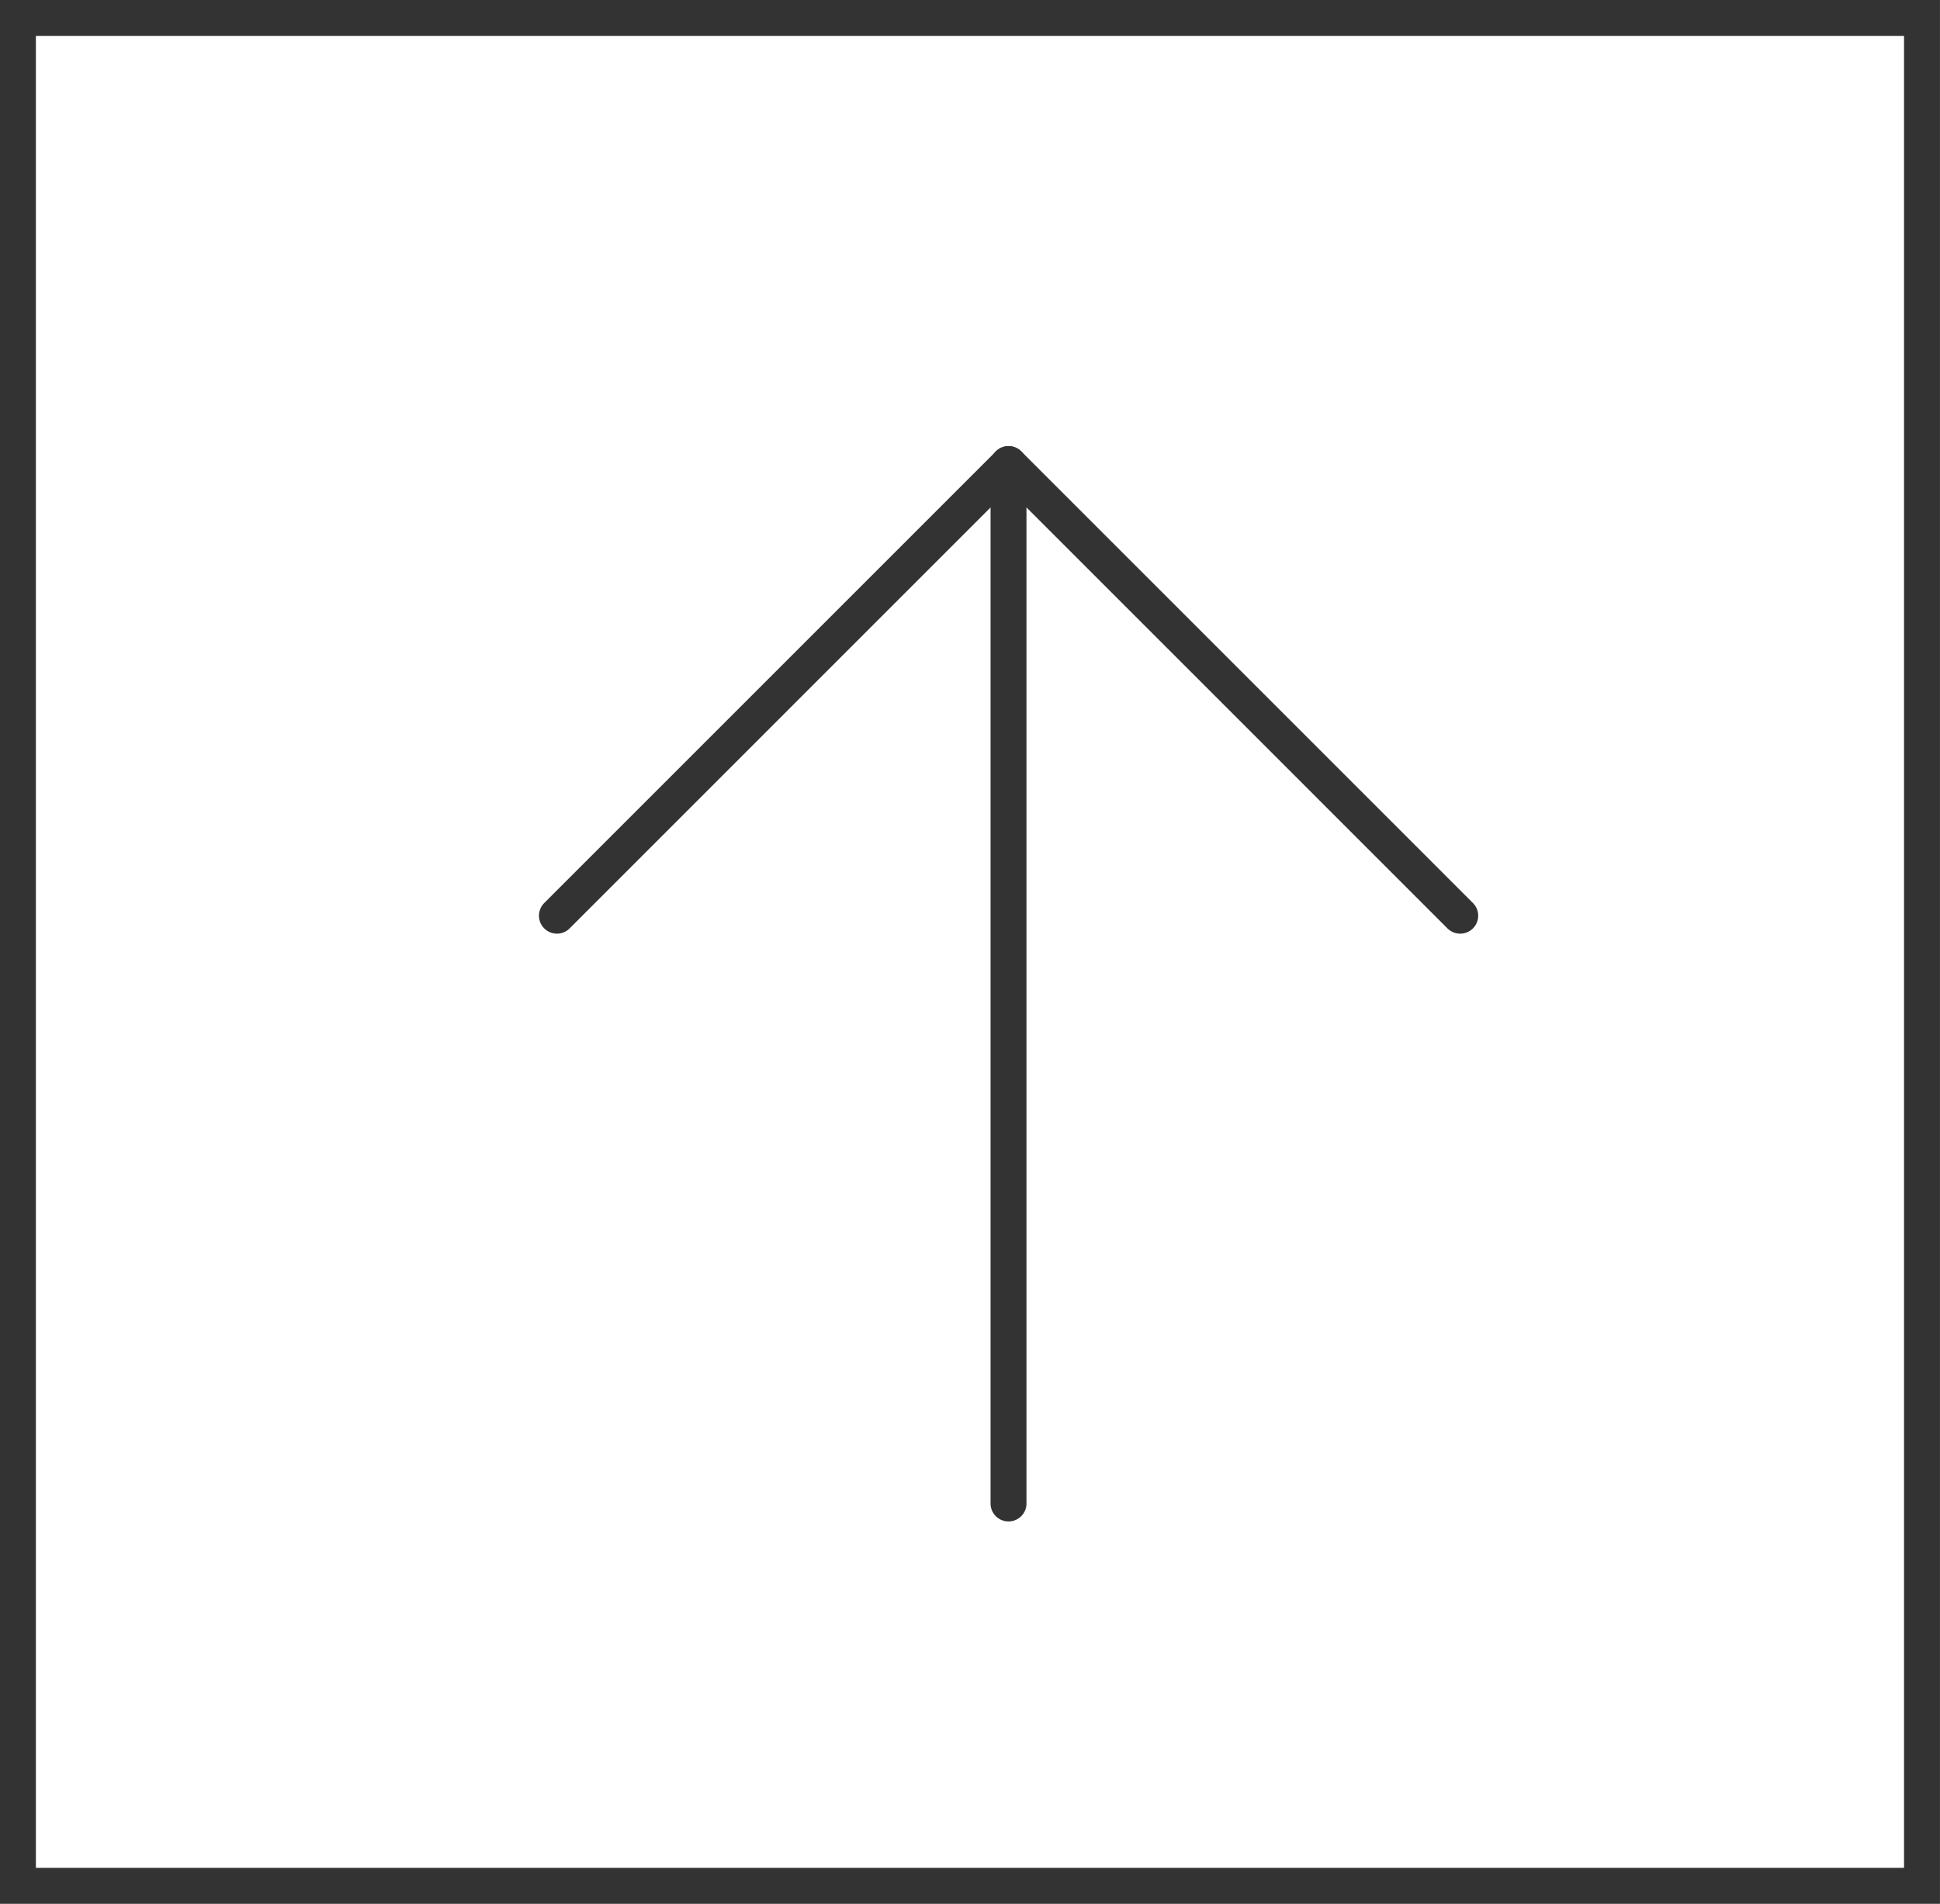 <svg xmlns="http://www.w3.org/2000/svg" width="54" height="53" viewBox="0 0 54 53">
  <rect x="0" y="0" width="54" height="53" fill="#808080" stroke="none"/>
  <g id="グループ_1174" data-name="グループ 1174" transform="translate(0.279 -0.142)">
    <rect id="長方形_695" data-name="長方形 695" width="54" height="53" transform="translate(-0.28 0.142)" fill="#fff"/>
    <path id="長方形_695_-_アウトライン" data-name="長方形 695 - アウトライン" d="M1,1V52H53V1H1M0,0H54V53H0Z" transform="translate(-0.28 0.142)" fill="#333"/>
    <path id="パス_716" data-name="パス 716" d="M1595-7135.282a.5.5,0,0,1-.354-.146l-12.217-12.219-12.217,12.219a.5.5,0,0,1-.707,0,.5.5,0,0,1,0-.707l12.571-12.572a.5.5,0,0,1,.354-.146.5.5,0,0,1,.354.146l12.571,12.572a.5.5,0,0,1,0,.707A.5.5,0,0,1,1595-7135.282Z" transform="translate(-1554.635 7161.416)" fill="#333"/>
    <path id="パス_717" data-name="パス 717" d="M1589.4-7115.688a.5.5,0,0,1-.5-.5v-28.937a.5.5,0,0,1,.5-.5.5.5,0,0,1,.5.5v28.937A.5.5,0,0,1,1589.4-7115.688Z" transform="translate(-1561.607 7158.186)" fill="#333"/>
  </g>
</svg>
